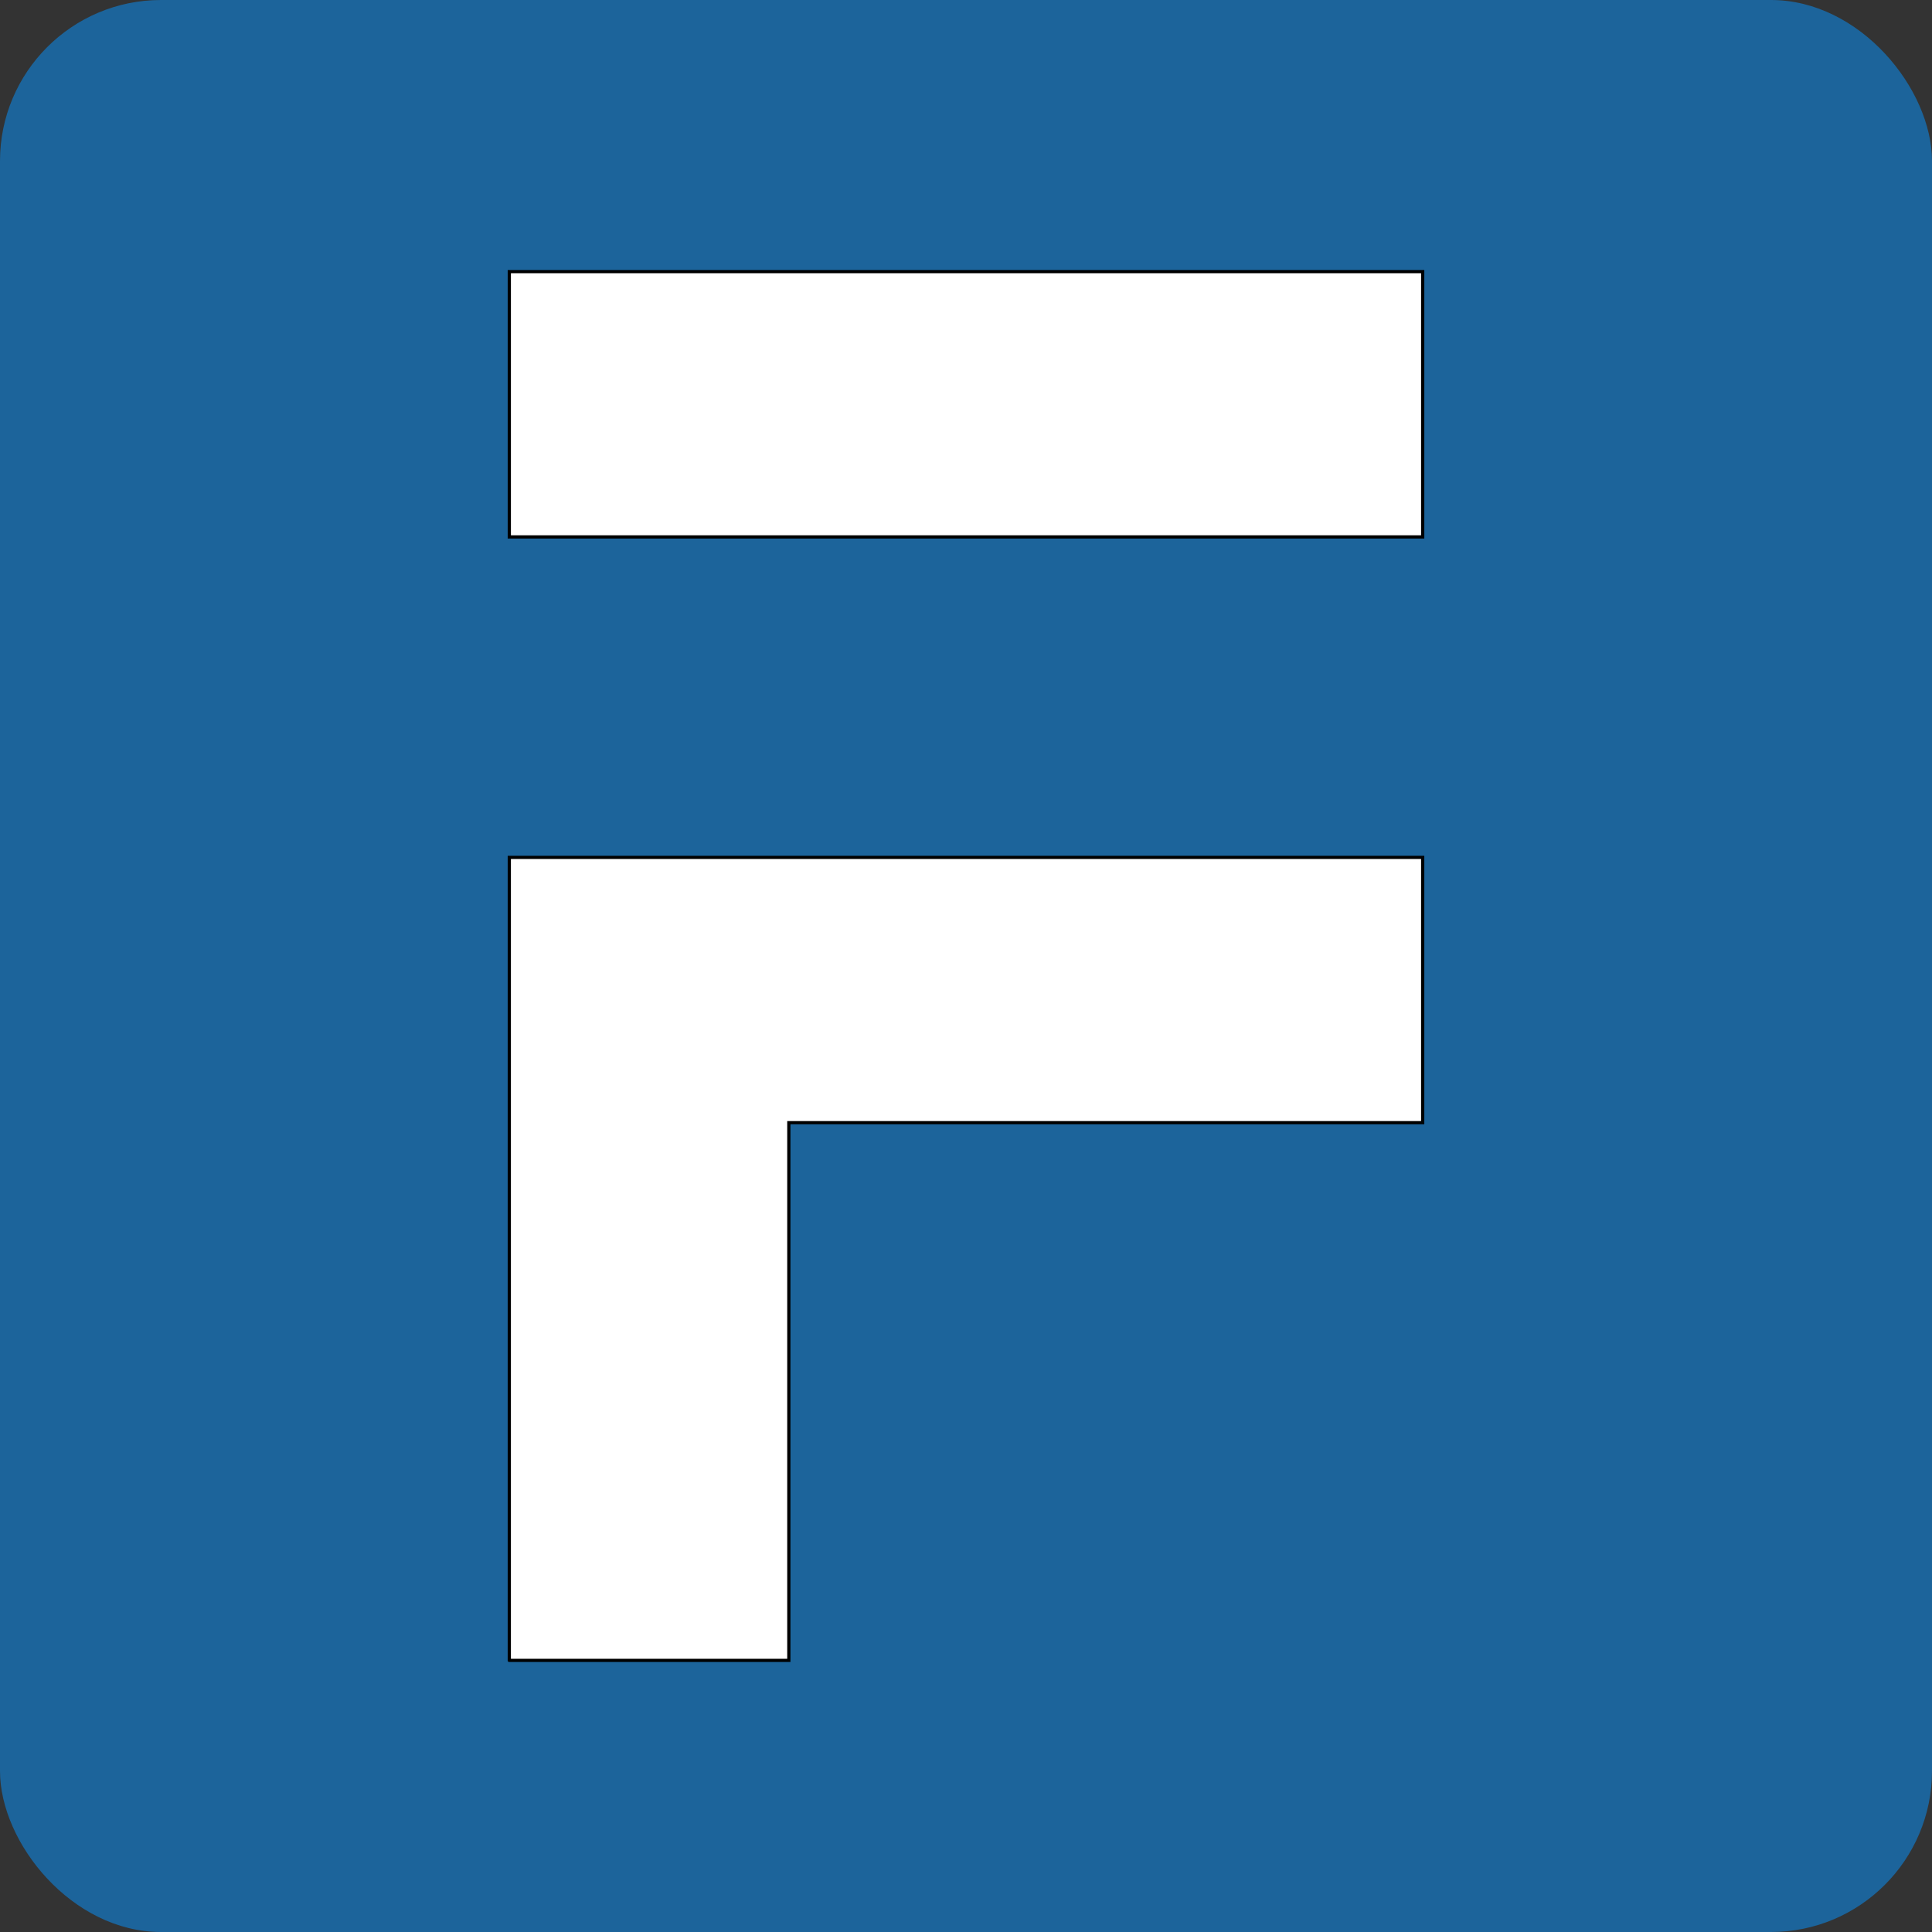 <svg width="600" height="600" xmlns="http://www.w3.org/2000/svg">

 <rect width="100%" height="100%" fill="#333333" stroke="none"/>

 <g>
  <title>Layer 1</title>
  <rect stroke-width="0" rx="50" id="svg_2" height="600" width="600" y="0" x="0" stroke="#000" fill="#1c649b"/>
  <g stroke="null">

   <g stroke="null" text-anchor="middle" font-family="'Brandmark1 Bold Color'" font-size="434px" font-weight="700" font-style="normal" aria-label="Fa" id="svg_4">
    <g stroke="null" id="svg_5">
     <path stroke="null" fill="#ffffff" transform="translate(0 108.593)" d="m158.17,407.057l86.81,0l0,-166.992l196.849,0l0,-82.39l-283.66,0l0,249.381zm0,-431.3l0,82.39l283.66,0l0,-82.39l-283.66,0z" class="c1"/>
    </g>
   </g>
  </g>
 </g>
</svg>